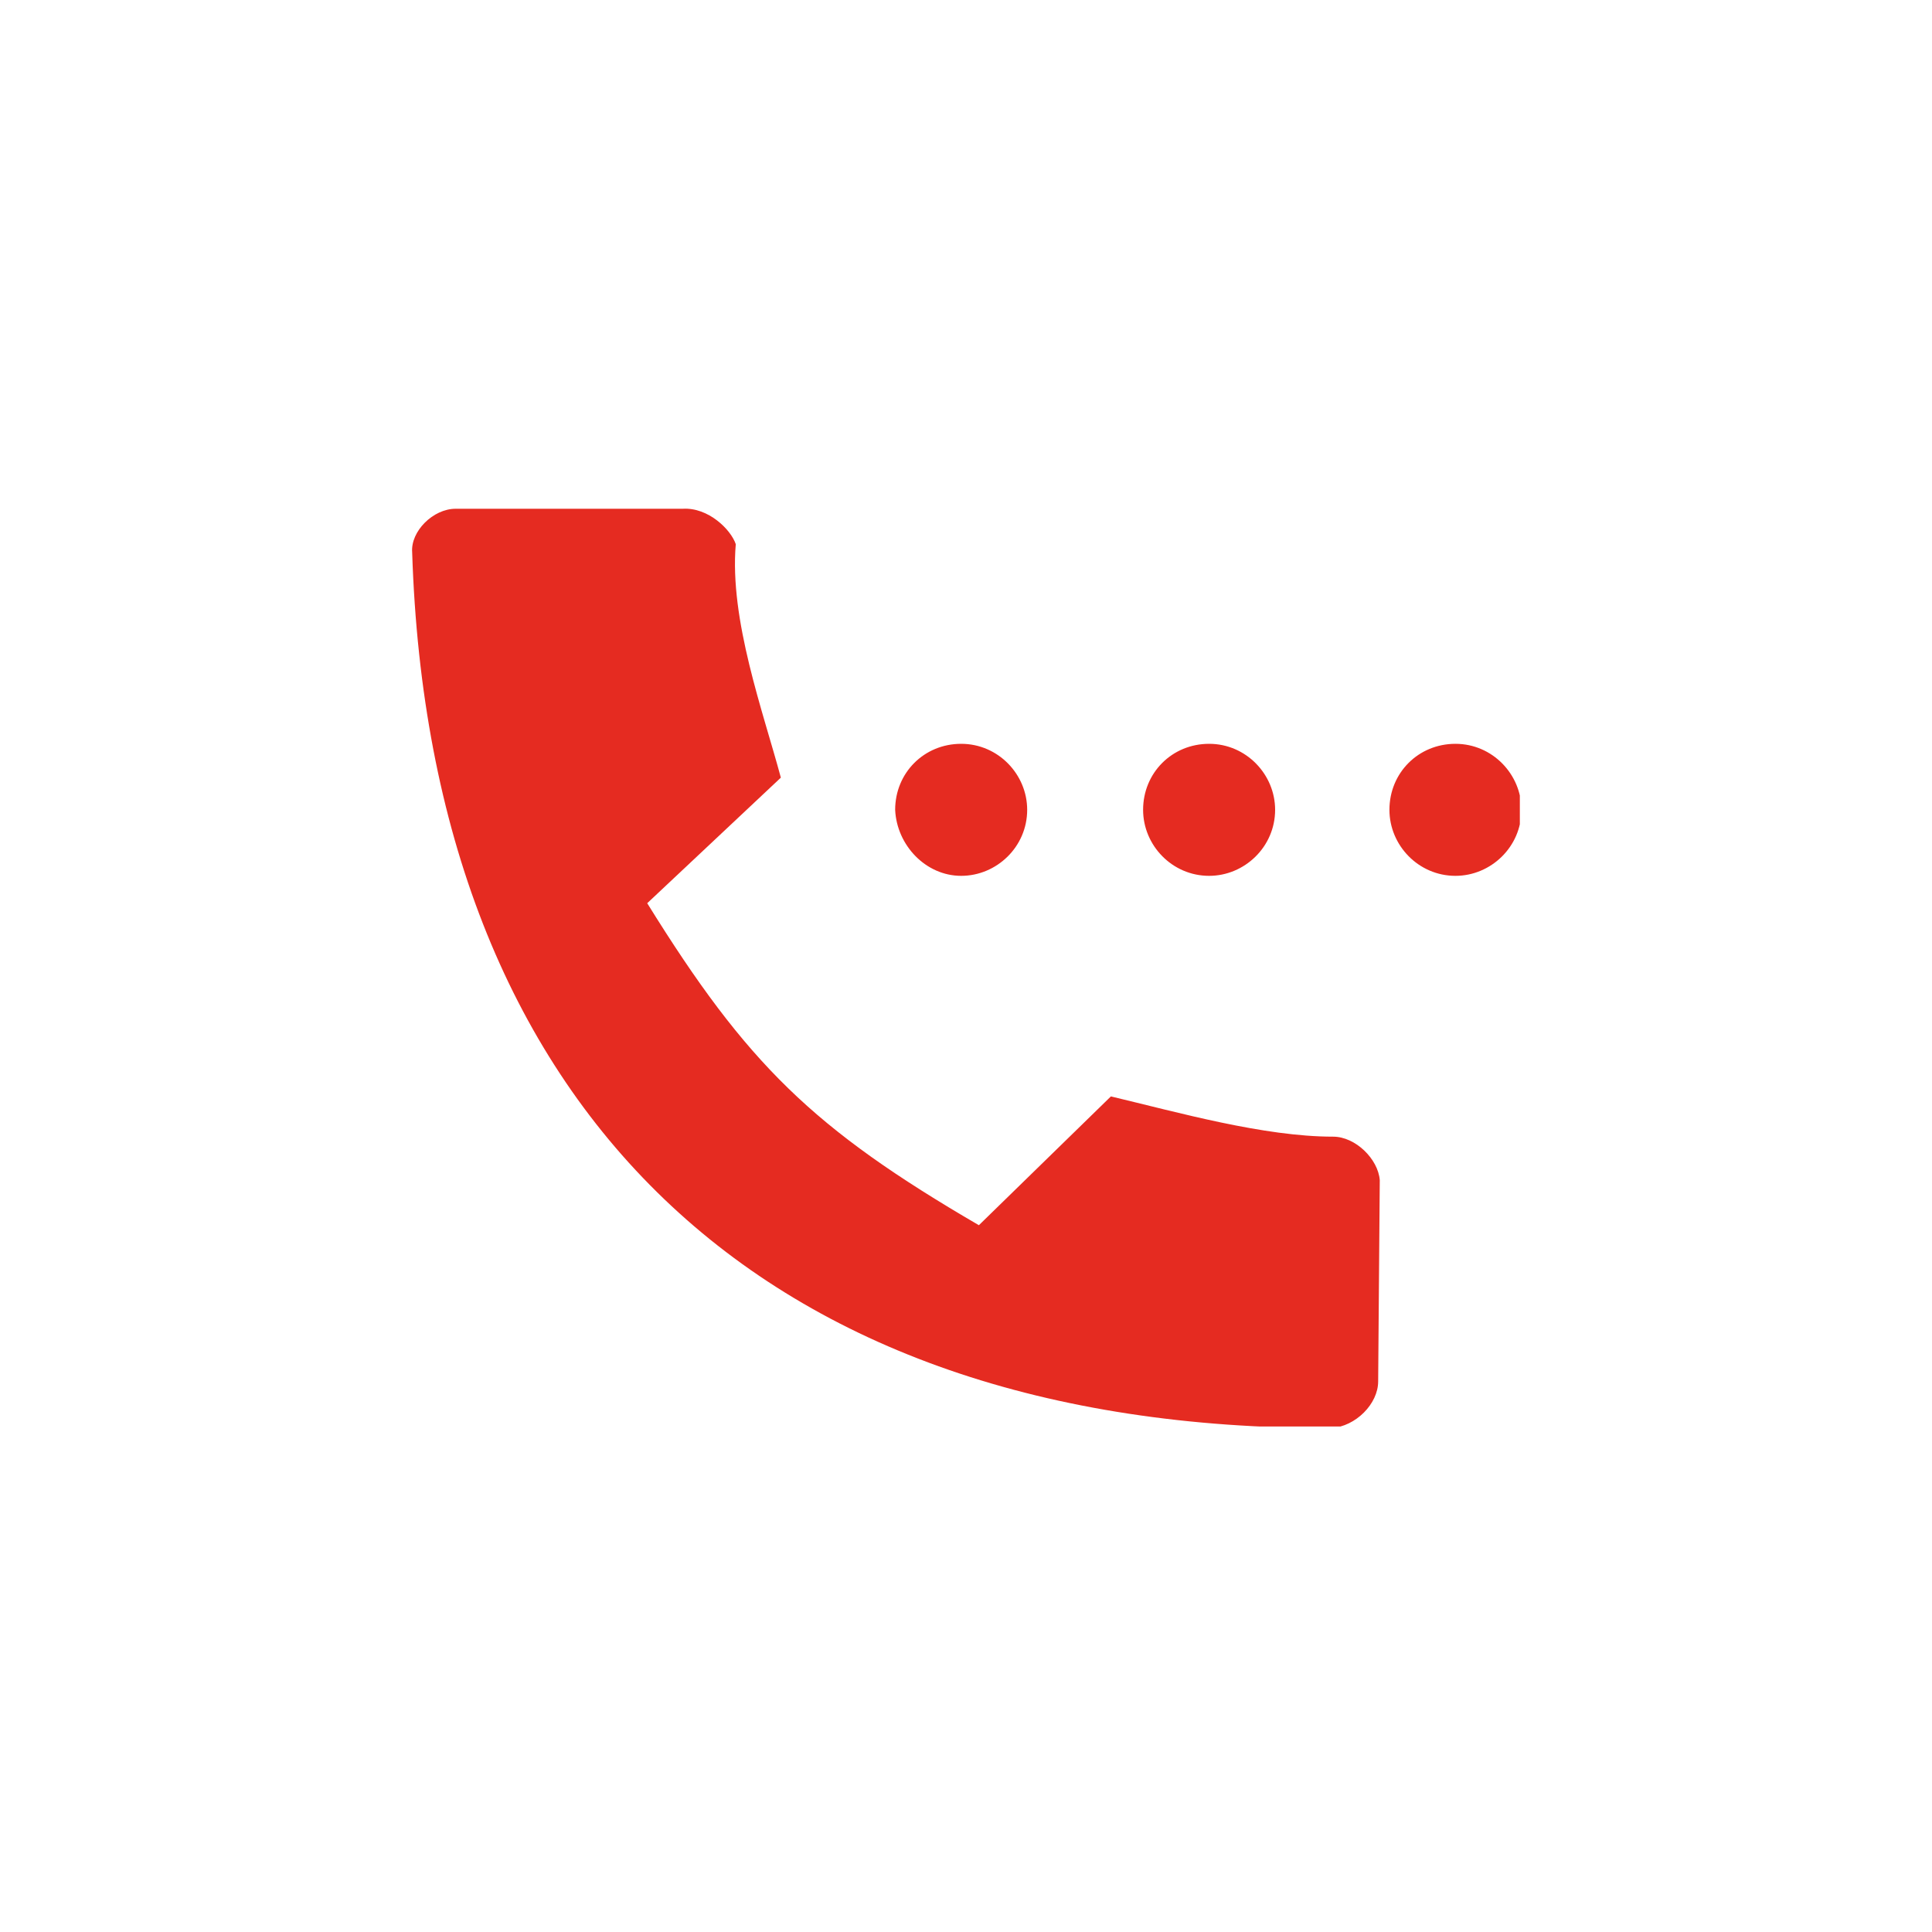 <?xml version="1.0" encoding="utf-8"?>
<!-- Generator: Adobe Illustrator 25.2.1, SVG Export Plug-In . SVG Version: 6.00 Build 0)  -->
<svg version="1.1" id="Ebene_1" xmlns="http://www.w3.org/2000/svg" xmlns:xlink="http://www.w3.org/1999/xlink" x="0px" y="0px"
	 width="120px" height="120px" viewBox="0 0 120 120" style="enable-background:new 0 0 120 120;" xml:space="preserve">
<style type="text/css">
	.st0{clip-path:url(#SVGID_2_);fill:#E52B21;}
</style>
<g>
	<defs>
		<rect id="SVGID_1_" x="25.5" y="31.4" width="68.9" height="57.2"/>
	</defs>
	<clipPath id="SVGID_2_">
		<use xlink:href="#SVGID_1_"  style="overflow:visible;"/>
	</clipPath>
	<path class="st0" d="M40.2,56.1c6.2,10,10.3,14,20.6,20l8.2-8c4.2,1,9.5,2.5,13.8,2.5c1.4,0,2.8,1.4,2.9,2.7l-0.1,12.5
		c0,1.4-1.4,2.8-2.9,2.9c-35.5,0.1-56-19.9-57.1-54.4c-0.1-1.3,1.3-2.7,2.7-2.7h14.1c1.6-0.1,3,1.3,3.3,2.2
		c-0.4,4.7,1.7,10.4,2.8,14.5L40.2,56.1z"/>
	<path class="st0" d="M59.7,54.4c2.2,0,4.1-1.8,4.1-4.1c0-2.2-1.8-4.1-4.1-4.1s-4.1,1.8-4.1,4.1C55.7,52.5,57.5,54.4,59.7,54.4"/>
	<path class="st0" d="M75.1,54.4c2.2,0,4.1-1.8,4.1-4.1c0-2.2-1.8-4.1-4.1-4.1S71,48,71,50.3C71,52.5,72.8,54.4,75.1,54.4"/>
	<path class="st0" d="M90.4,54.4c2.2,0,4.1-1.8,4.1-4.1c0-2.2-1.8-4.1-4.1-4.1s-4.1,1.8-4.1,4.1C86.3,52.5,88.1,54.4,90.4,54.4"/>
</g>
</svg>

